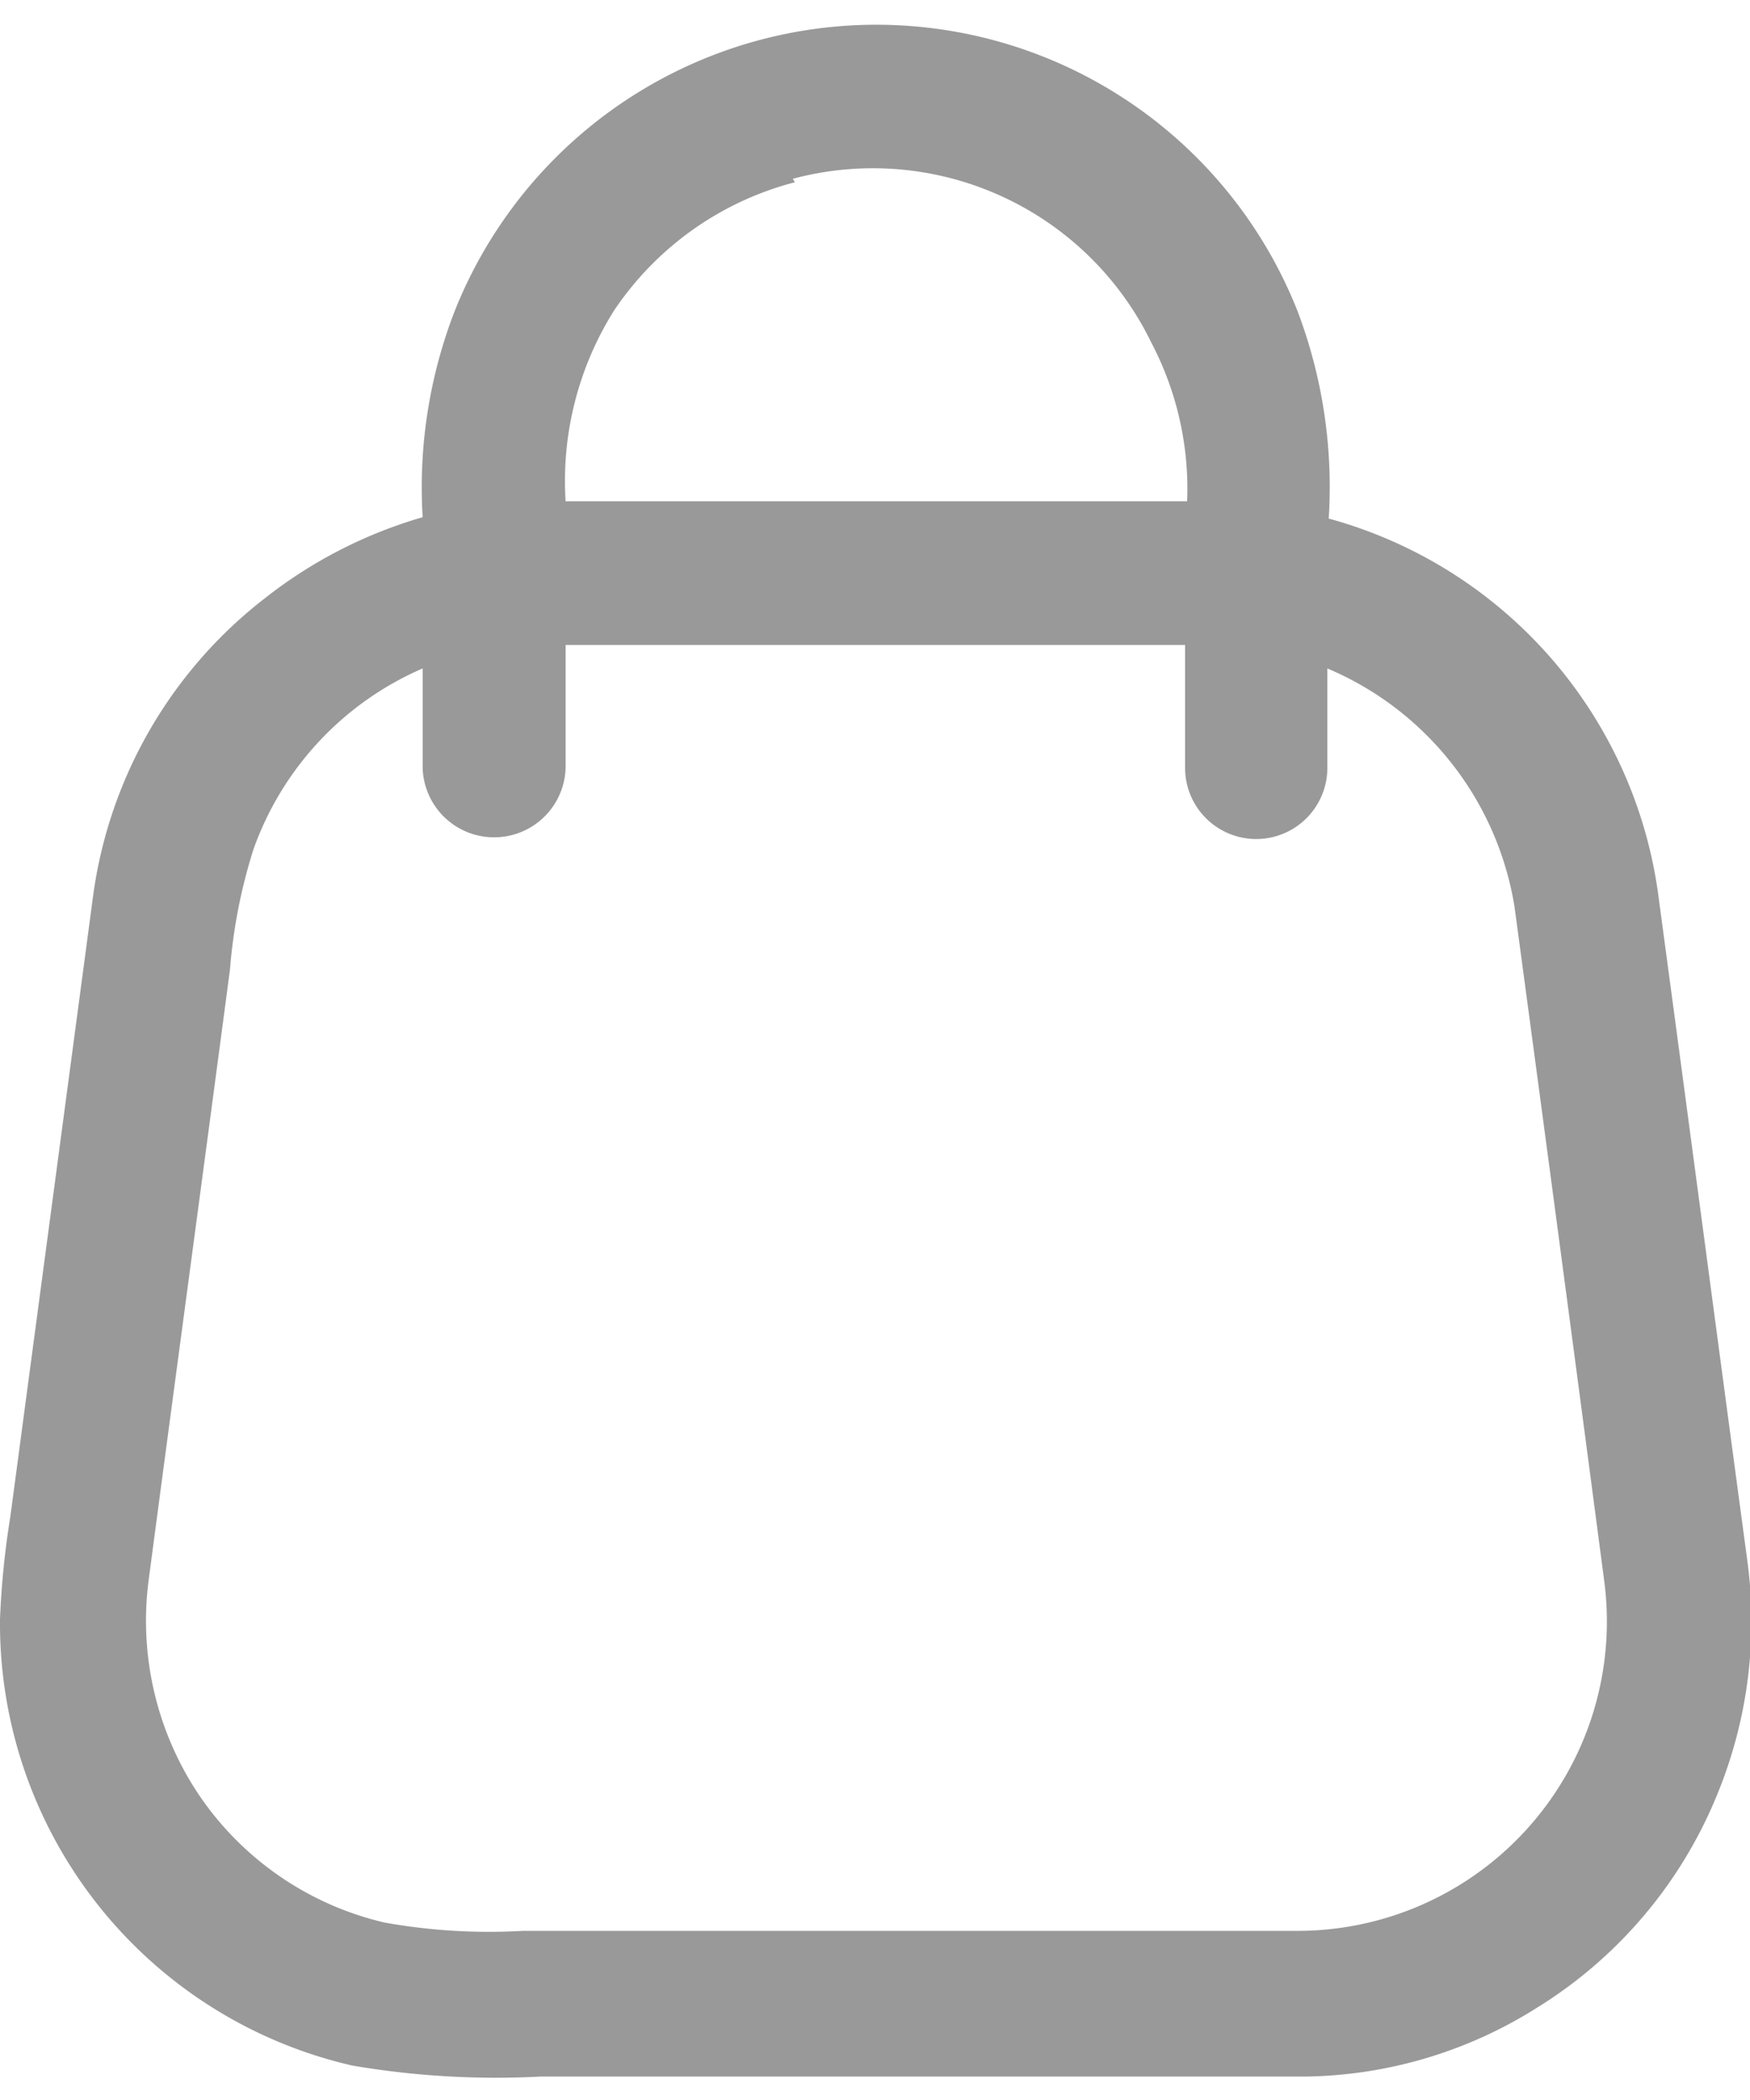 <svg width="25" height="30" xmlns="http://www.w3.org/2000/svg" viewBox="0 0 25.34 29.67">
  <path d="M13.12.44a6.56,6.56,0,0,1,8,3.87,7.19,7.19,0,0,1,.45,3,6.56,6.56,0,0,1,4.78,5.51c.43,3.19.85,6.38,1.28,9.57a6.59,6.59,0,0,1-.47,3.48,6.51,6.51,0,0,1-2.57,3,6.43,6.43,0,0,1-3.49,1H10.15a12.36,12.36,0,0,1-2.72-.16,6.57,6.57,0,0,1-5.1-6.46,12.33,12.33,0,0,1,.15-1.49l1.2-9a6.56,6.56,0,0,1,2.49-4.3A6.7,6.7,0,0,1,8.45,7.29a7.07,7.07,0,0,1,.47-3A6.58,6.58,0,0,1,13.12.44m.72,2A4.52,4.52,0,0,0,11.22,4.3a4.64,4.64,0,0,0-.7,2.76q4.48,0,9,0A4.56,4.56,0,0,0,19,4.76a4.48,4.48,0,0,0-5.19-2.37M10.52,9.14v1.72a1,1,0,0,1-2.07.06c0-.48,0-1,0-1.44A4.49,4.49,0,0,0,6,12.1a7.77,7.77,0,0,0-.34,1.74c-.39,2.95-.79,5.91-1.18,8.86a4.53,4.53,0,0,0,.71,3.06,4.47,4.47,0,0,0,2.71,1.88,8.6,8.6,0,0,0,2,.12H21.15a4.48,4.48,0,0,0,4.41-5.06q-.64-4.87-1.3-9.77a4.53,4.53,0,0,0-2.71-3.45c0,.48,0,1,0,1.44a1,1,0,0,1-2.06,0c0-.59,0-1.19,0-1.78Z" transform="translate(-2.33 -0.17)" fill="#999"/>
</svg>
